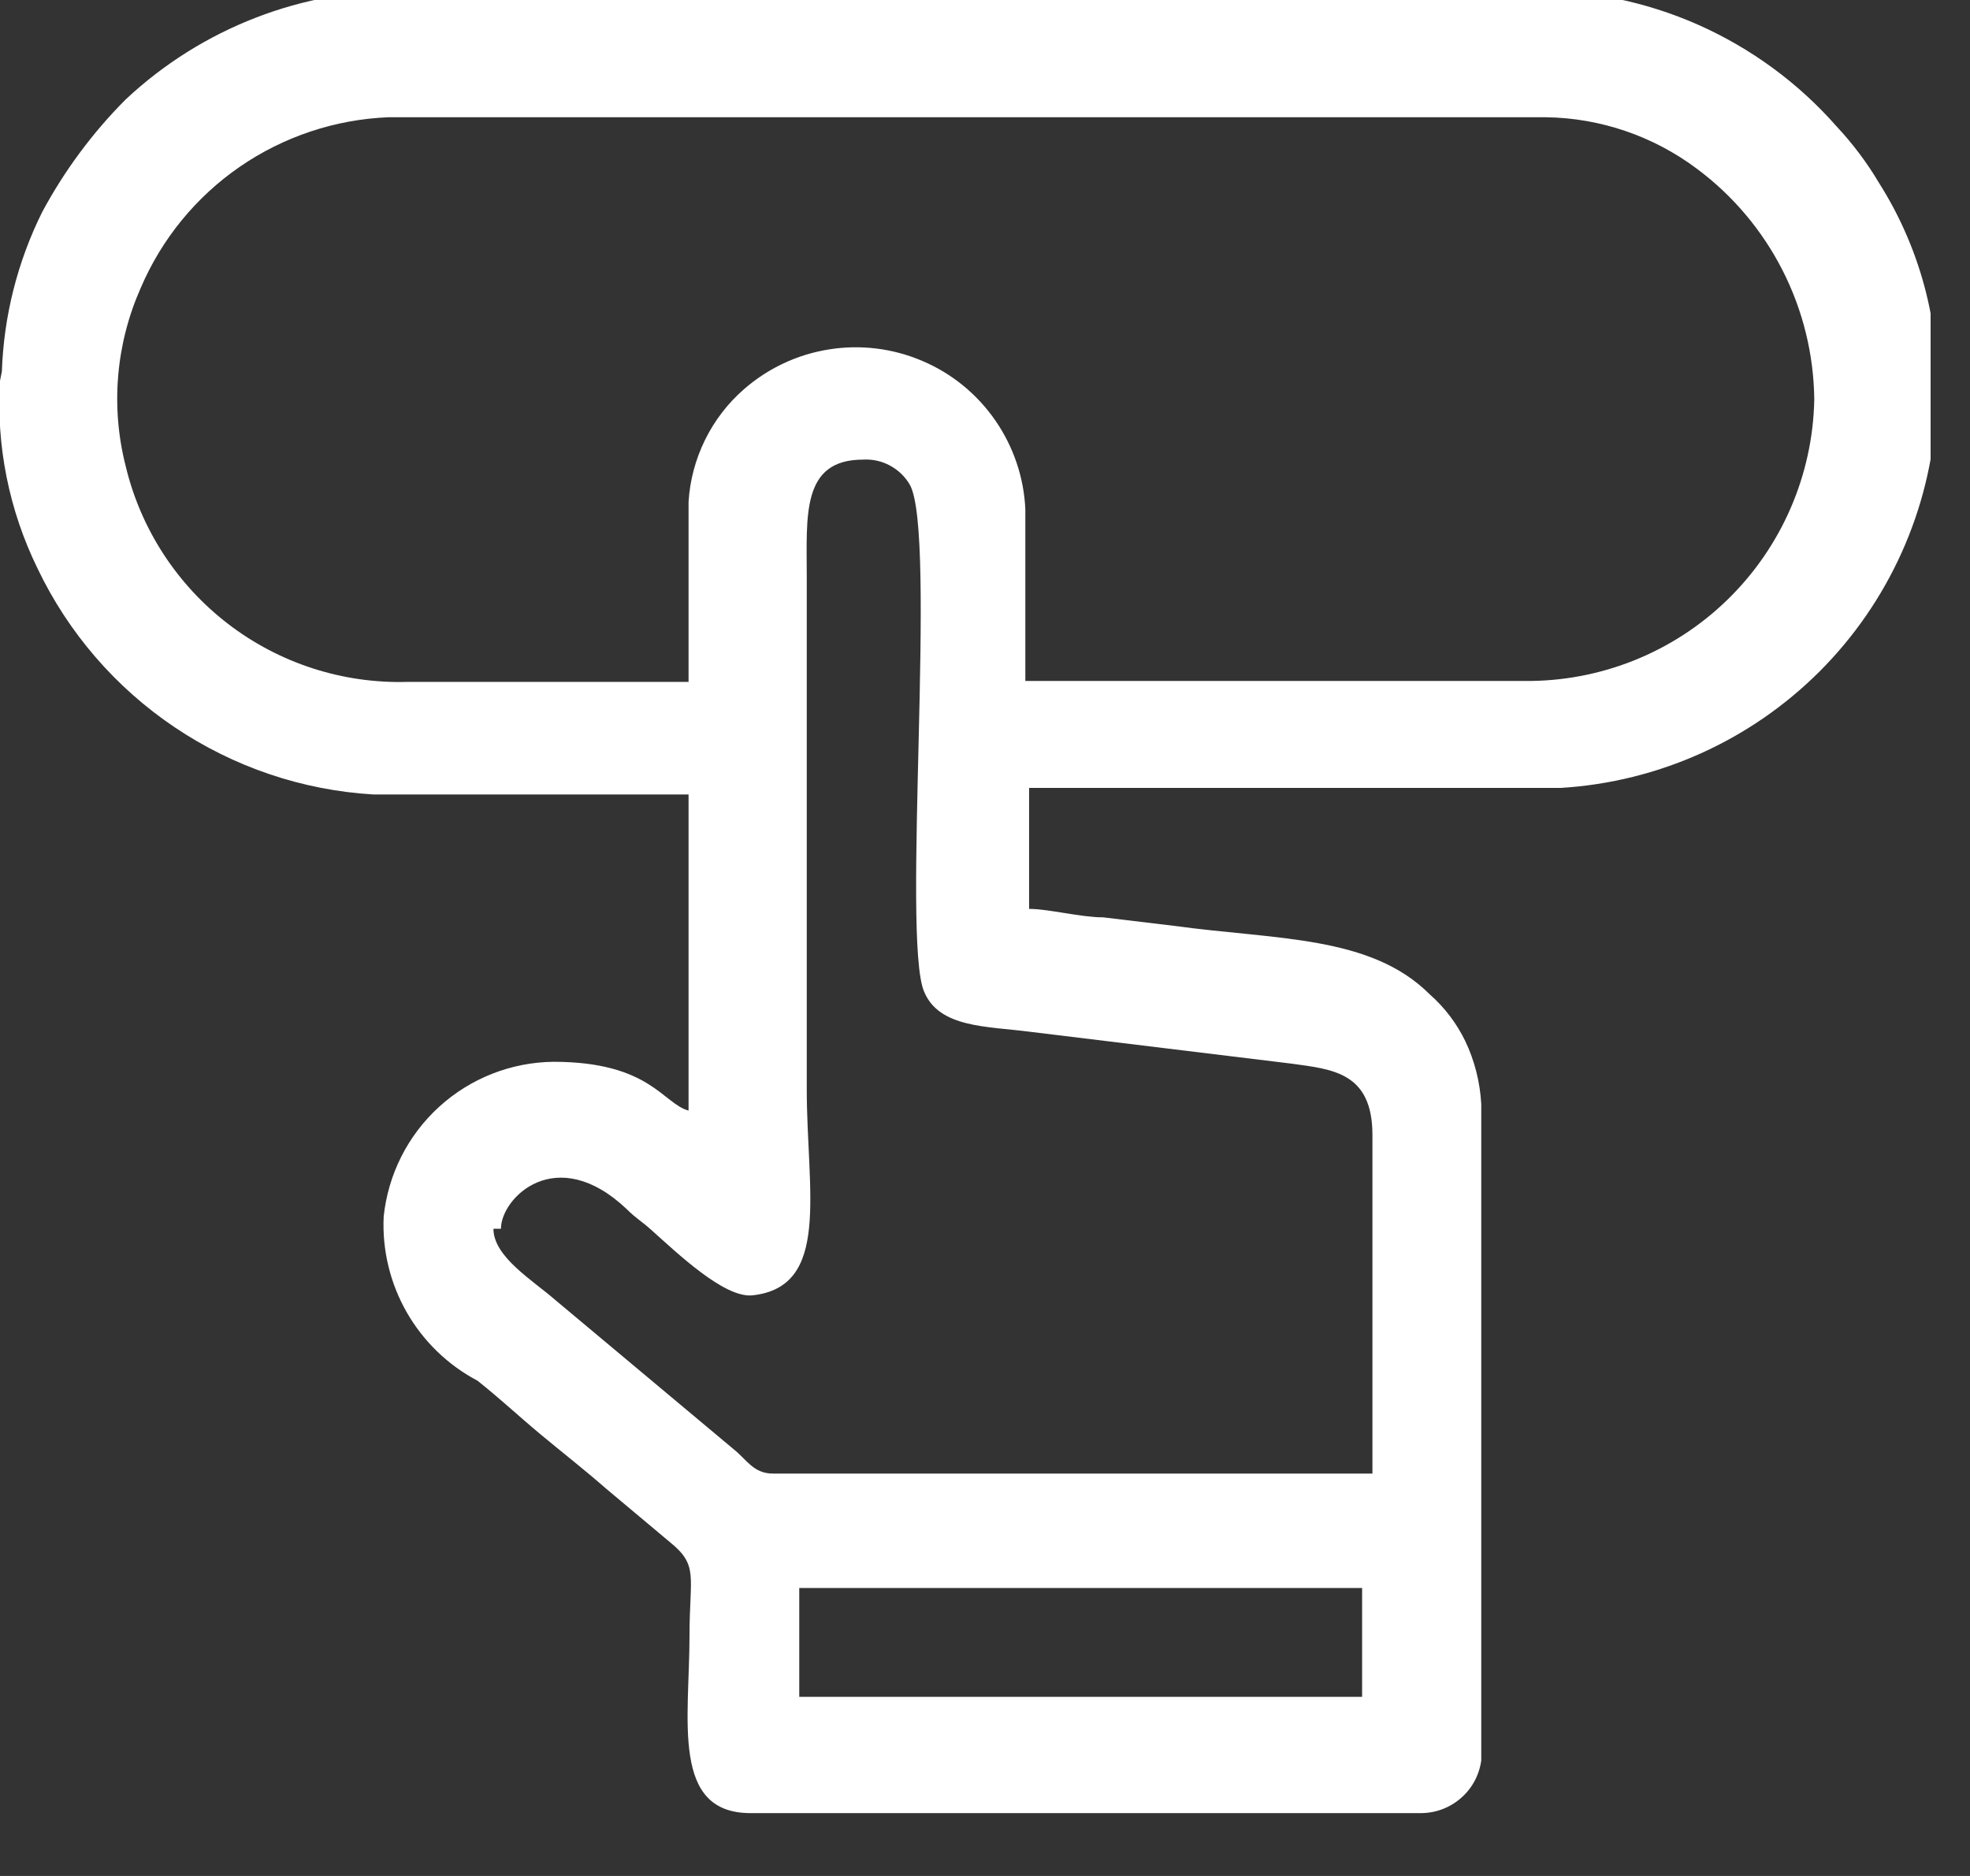 <svg width="21" height="20" viewBox="0 0 21 20" fill="none" xmlns="http://www.w3.org/2000/svg">
<rect x="0" y="0" width="21" height="20" fill="#333333" stroke="none"/>
<g clip-path="url(#clip0_37_526)">
<path fill-rule="evenodd" clip-rule="evenodd" d="M1.68057e-06 4.06C-0.042 4.75 0.096 5.439 0.4 6.06C0.727 6.745 1.232 7.33 1.861 7.753C2.491 8.177 3.222 8.425 3.98 8.47H7.34V11.84C7.07 11.77 6.93 11.32 5.9 11.32C5.448 11.325 5.014 11.496 4.681 11.8C4.347 12.104 4.137 12.521 4.09 12.97C4.073 13.327 4.159 13.681 4.336 13.991C4.513 14.3 4.774 14.553 5.09 14.72C5.33 14.91 5.52 15.09 5.76 15.29C6 15.49 6.22 15.66 6.46 15.87L7.14 16.44C7.45 16.69 7.35 16.8 7.35 17.44C7.35 18.33 7.15 19.33 8 19.33H15.15C15.306 19.329 15.457 19.272 15.574 19.169C15.692 19.067 15.768 18.925 15.79 18.77V11.77C15.777 11.538 15.72 11.31 15.62 11.1C15.528 10.91 15.399 10.74 15.24 10.6C14.61 9.97 13.6 10.02 12.51 9.87L11.76 9.78C11.52 9.78 11.18 9.69 10.97 9.69V8.4H16.64C17.68 8.336 18.661 7.894 19.397 7.158C20.134 6.421 20.576 5.44 20.64 4.4C20.706 3.539 20.492 2.679 20.03 1.95C19.902 1.734 19.751 1.533 19.58 1.35C19.172 0.885 18.666 0.514 18.1 0.263C17.534 0.013 16.919 -0.111 16.3 -0.1H4.34C3.227 -0.117 2.152 0.299 1.34 1.06C0.986 1.415 0.687 1.819 0.45 2.26C0.187 2.789 0.04 3.369 0.02 3.96M7.34 5.35V7.27H4.34C3.652 7.289 2.978 7.071 2.432 6.652C1.886 6.233 1.5 5.639 1.34 4.97C1.178 4.337 1.235 3.668 1.5 3.07C1.723 2.548 2.089 2.1 2.556 1.778C3.024 1.456 3.573 1.273 4.14 1.25H16.48C17.061 1.258 17.625 1.451 18.09 1.8C18.474 2.086 18.786 2.457 19.003 2.884C19.22 3.311 19.335 3.782 19.34 4.26C19.324 5.066 18.991 5.834 18.412 6.396C17.834 6.958 17.056 7.268 16.25 7.26H10.93V5.43C10.915 5.09 10.803 4.761 10.609 4.481C10.415 4.201 10.146 3.981 9.832 3.848C9.519 3.714 9.174 3.671 8.838 3.725C8.501 3.778 8.186 3.926 7.93 4.15C7.757 4.301 7.616 4.485 7.515 4.691C7.414 4.897 7.354 5.121 7.34 5.35ZM5.34 13.1C5.34 12.77 5.93 12.18 6.68 12.89C6.78 12.99 6.84 13.02 6.94 13.11C7.22 13.36 7.72 13.84 8.02 13.81C8.86 13.72 8.6 12.7 8.6 11.61V6.15C8.6 5.5 8.54 4.9 9.2 4.9C9.3 4.894 9.4 4.916 9.488 4.964C9.577 5.012 9.65 5.083 9.7 5.17C9.99 5.7 9.61 10 9.85 10.57C10.01 10.96 10.52 10.94 10.98 11L13.77 11.34C14.2 11.4 14.63 11.43 14.63 12.1V15.71H8.24C8.03 15.71 7.96 15.56 7.82 15.45L5.92 13.86C5.68 13.65 5.26 13.4 5.26 13.1H5.34ZM8.52 16.93H14.52V18.09H8.52V16.93Z" fill="white"/>
</g>
<defs>
<clipPath id="clip0_37_526">
<rect width="20.58" height="19.37" fill="white"/>
</clipPath>
</defs>
</svg>
